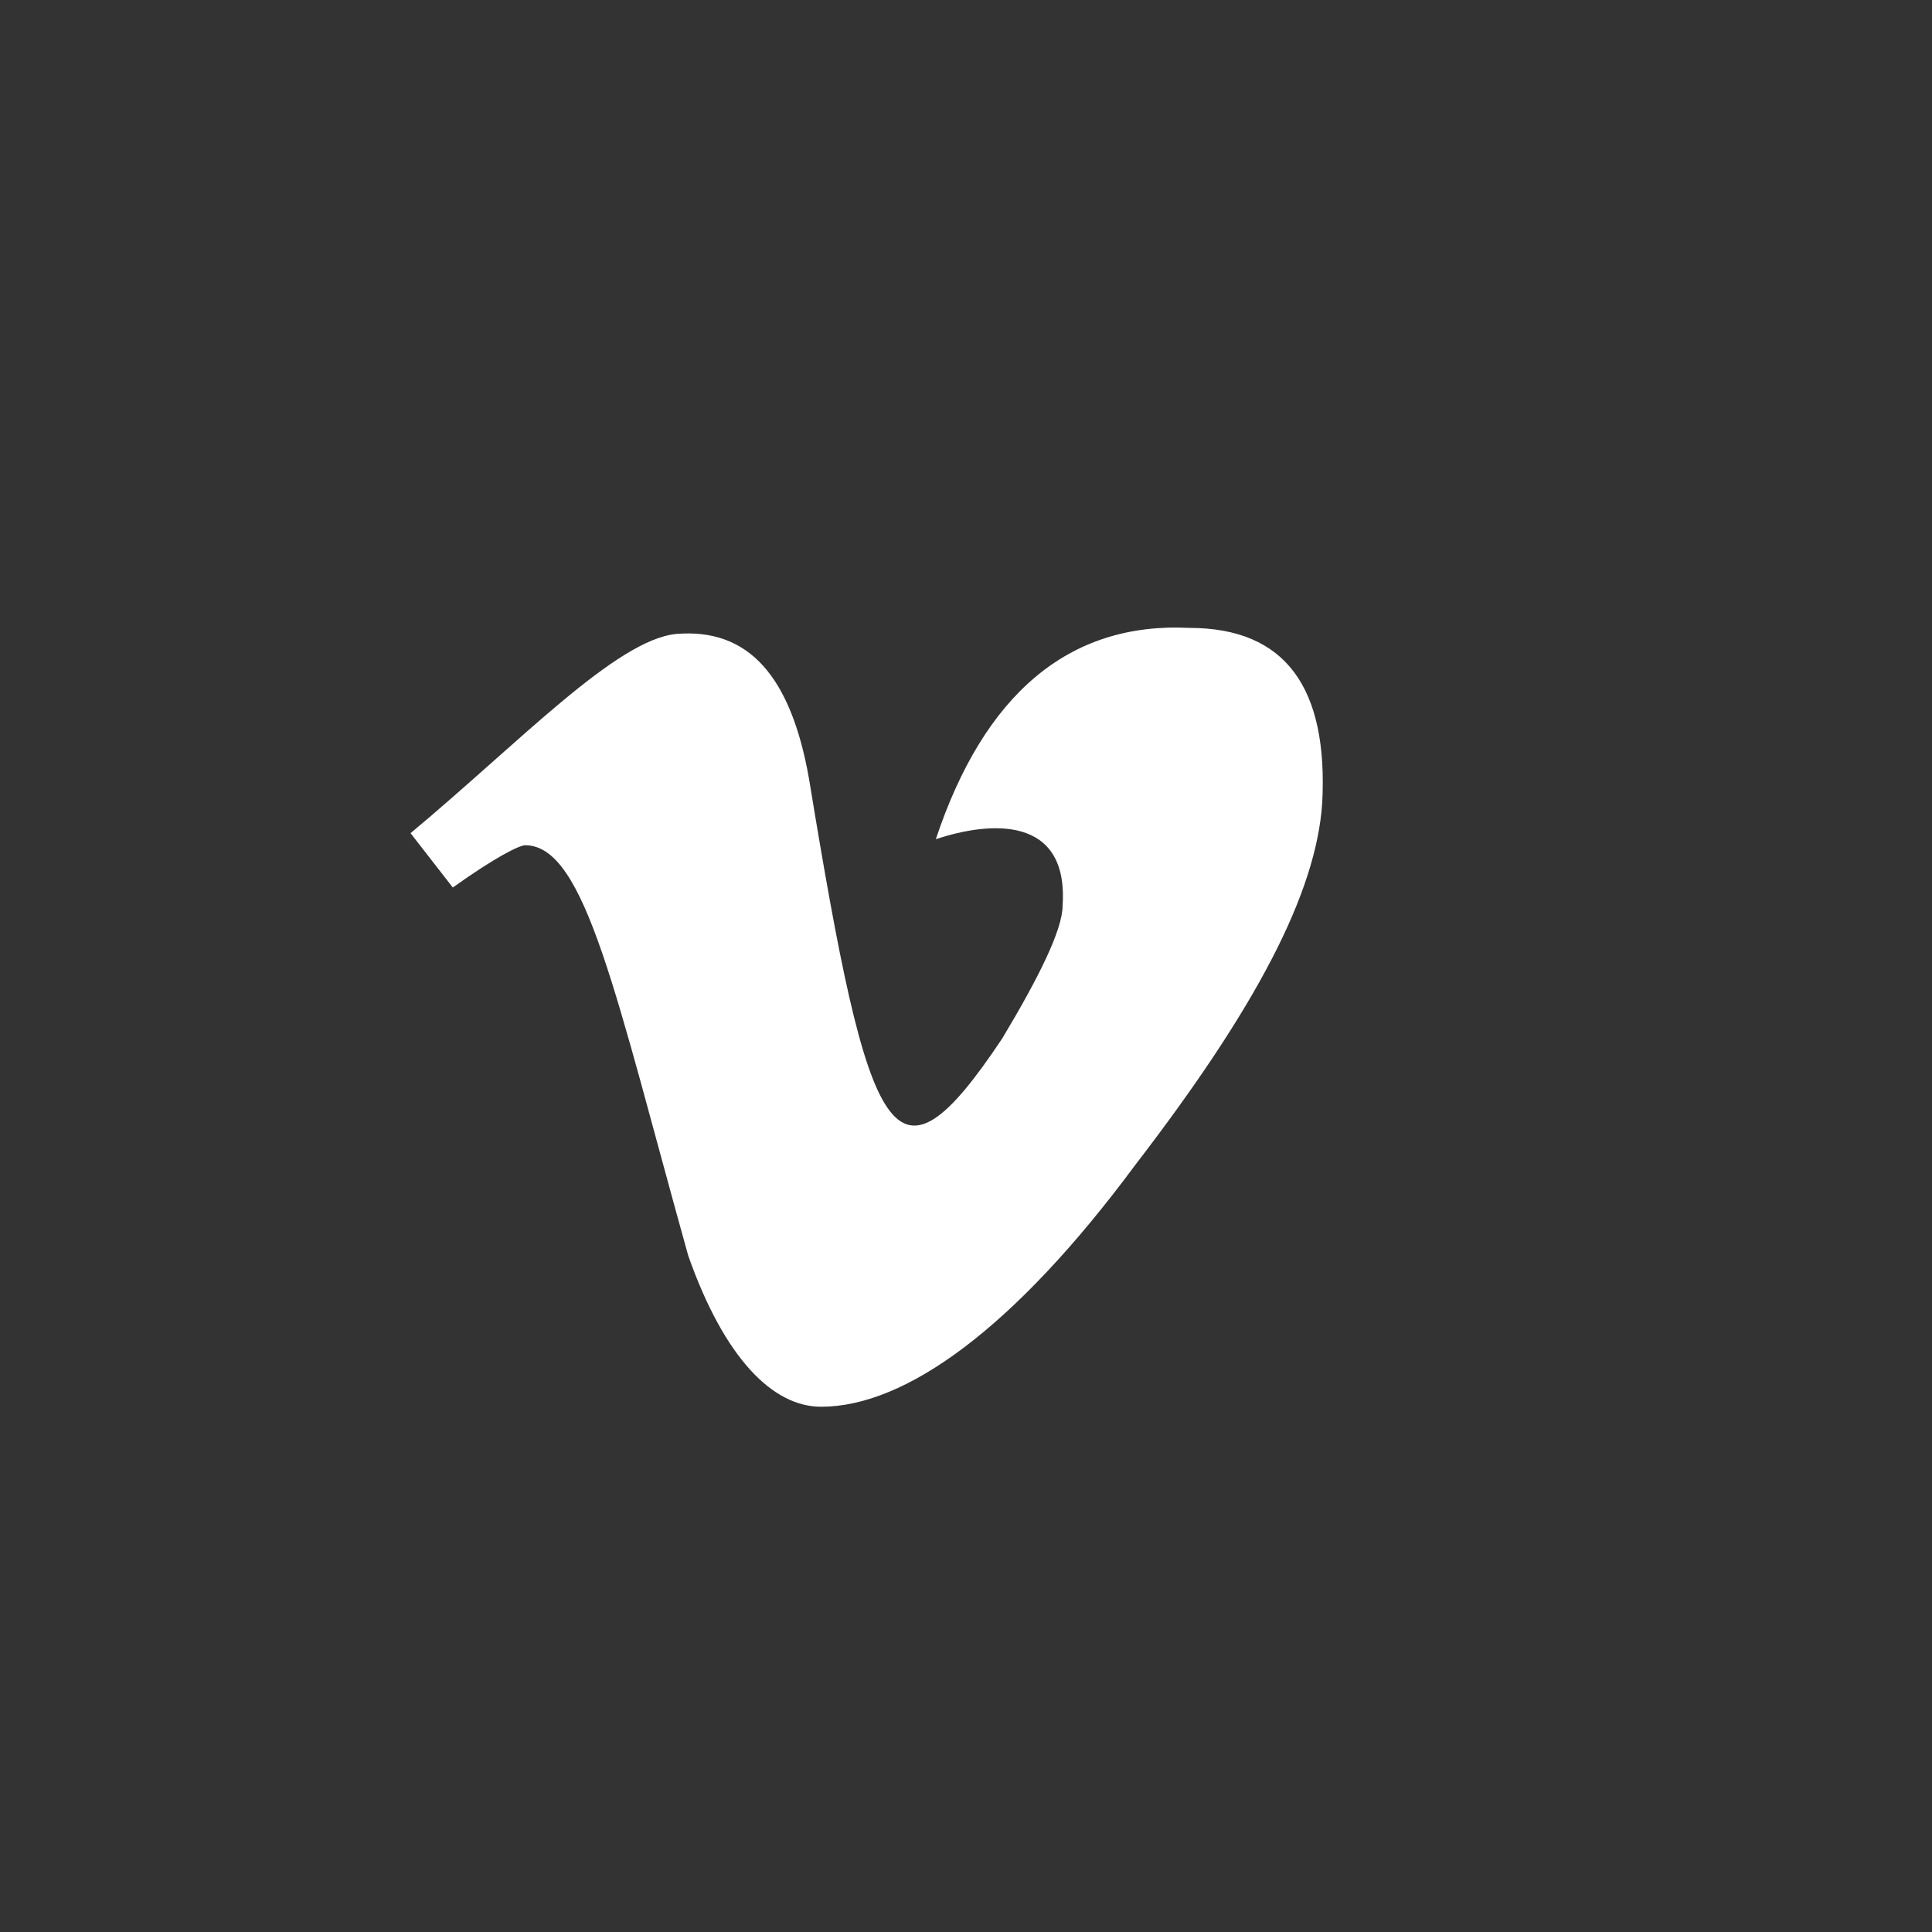 <?xml version="1.0" encoding="utf-8"?>
<!-- Generator: Adobe Illustrator 25.4.1, SVG Export Plug-In . SVG Version: 6.00 Build 0)  -->
<svg version="1.1" id="Layer_1" xmlns="http://www.w3.org/2000/svg" xmlns:xlink="http://www.w3.org/1999/xlink" x="0px" y="0px"
	 viewBox="0 0 32 32" style="enable-background:new 0 0 32 32;" xml:space="preserve">
<rect x="0" y="0" width="32" height="32" fill="#333333" stroke="none"/>
<style type="text/css">
	.st0{fill:#FFFFFF;}
</style>
<path class="st0" d="M21.9,13.3c-0.1,1.5-1.1,3.4-3.1,6c-2,2.7-3.8,4-5.2,4c-0.8,0-1.6-0.8-2.2-2.5C10.2,16.5,9.7,14,8.7,14
	c-0.1,0-0.5,0.2-1.2,0.7l-0.7-0.9c1.8-1.5,3.4-3.2,4.4-3.3c1.2-0.1,1.9,0.7,2.2,2.4c1,6.1,1.4,7,3.2,4.3c0.6-1,1-1.8,1-2.2
	c0.1-1.5-1.2-1.4-2.1-1.1c0.8-2.4,2.2-3.6,4.2-3.5C21.3,10.4,22,11.4,21.9,13.3L21.9,13.3z"/>
</svg>
